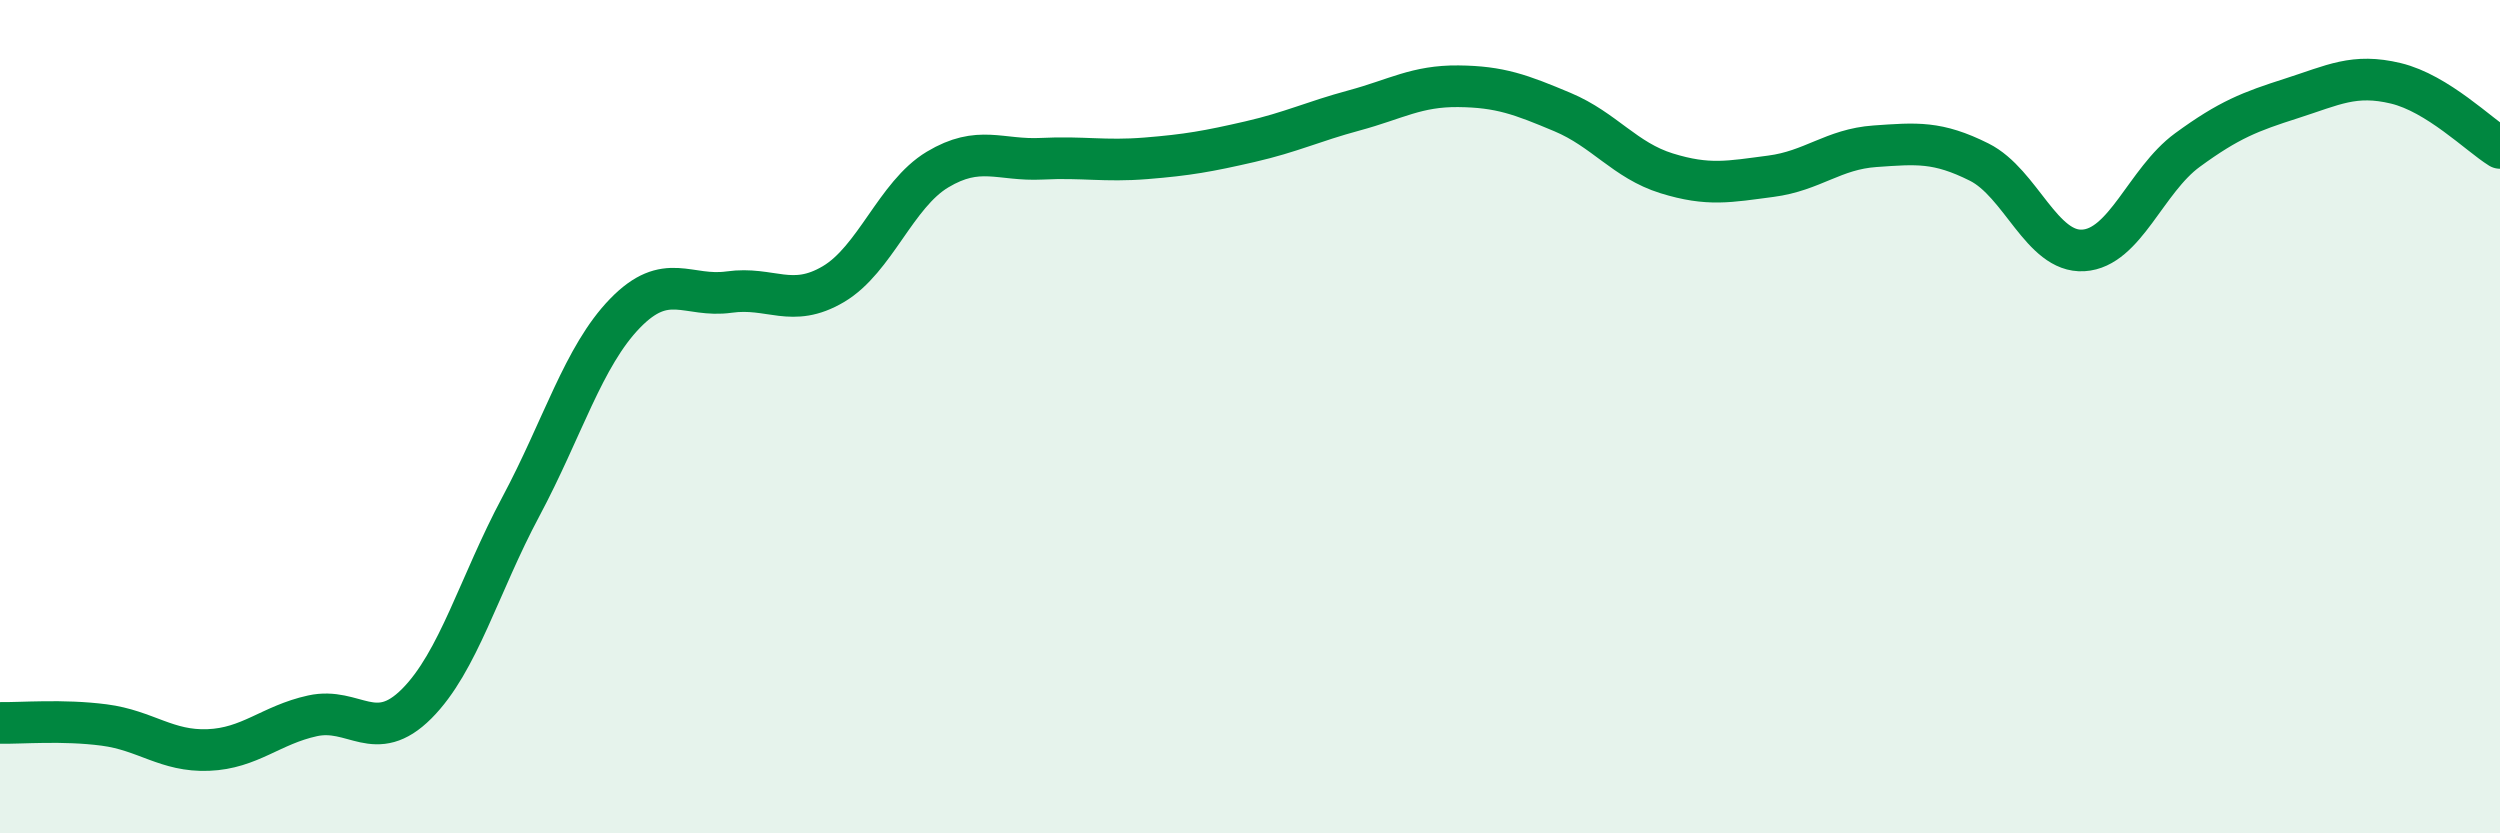 
    <svg width="60" height="20" viewBox="0 0 60 20" xmlns="http://www.w3.org/2000/svg">
      <path
        d="M 0,17.35 C 0.5,17.36 1.5,17.27 2.5,17.4 C 3.5,17.53 4,18.04 5,18 C 6,17.96 6.5,17.4 7.5,17.18 C 8.5,16.96 9,17.89 10,16.89 C 11,15.89 11.5,14.03 12.5,12.16 C 13.5,10.29 14,8.55 15,7.52 C 16,6.49 16.5,7.15 17.5,7.01 C 18.5,6.87 19,7.41 20,6.82 C 21,6.23 21.5,4.67 22.5,4.07 C 23.5,3.47 24,3.86 25,3.81 C 26,3.76 26.5,3.88 27.5,3.8 C 28.5,3.72 29,3.63 30,3.4 C 31,3.17 31.5,2.92 32.5,2.65 C 33.5,2.38 34,2.06 35,2.07 C 36,2.08 36.5,2.27 37.5,2.69 C 38.5,3.11 39,3.85 40,4.16 C 41,4.47 41.5,4.36 42.5,4.23 C 43.5,4.1 44,3.58 45,3.51 C 46,3.44 46.5,3.39 47.5,3.89 C 48.5,4.39 49,6.07 50,6.01 C 51,5.95 51.5,4.33 52.5,3.6 C 53.5,2.87 54,2.68 55,2.36 C 56,2.04 56.5,1.76 57.5,2 C 58.5,2.24 59.5,3.24 60,3.55L60 20L0 20Z"
        fill="#008740"
        opacity="0.1"
        stroke-linecap="round"
        stroke-linejoin="round"
      />
      <path
        d="M 0,17.35 C 0.5,17.36 1.5,17.27 2.5,17.4 C 3.5,17.53 4,18.04 5,18 C 6,17.96 6.5,17.4 7.5,17.18 C 8.5,16.96 9,17.89 10,16.89 C 11,15.89 11.5,14.03 12.5,12.16 C 13.5,10.29 14,8.55 15,7.52 C 16,6.49 16.5,7.15 17.5,7.01 C 18.5,6.87 19,7.41 20,6.82 C 21,6.23 21.5,4.67 22.5,4.07 C 23.5,3.47 24,3.86 25,3.81 C 26,3.76 26.5,3.88 27.5,3.8 C 28.5,3.72 29,3.63 30,3.4 C 31,3.17 31.5,2.92 32.5,2.65 C 33.5,2.38 34,2.06 35,2.07 C 36,2.08 36.5,2.27 37.5,2.69 C 38.5,3.11 39,3.85 40,4.16 C 41,4.47 41.5,4.36 42.5,4.23 C 43.5,4.1 44,3.58 45,3.51 C 46,3.44 46.5,3.39 47.5,3.89 C 48.5,4.39 49,6.07 50,6.01 C 51,5.95 51.5,4.33 52.5,3.6 C 53.5,2.87 54,2.68 55,2.36 C 56,2.04 56.5,1.76 57.5,2 C 58.5,2.24 59.5,3.24 60,3.55"
        stroke="#008740"
        stroke-width="1"
        fill="none"
        stroke-linecap="round"
        stroke-linejoin="round"
      />
    </svg>
  